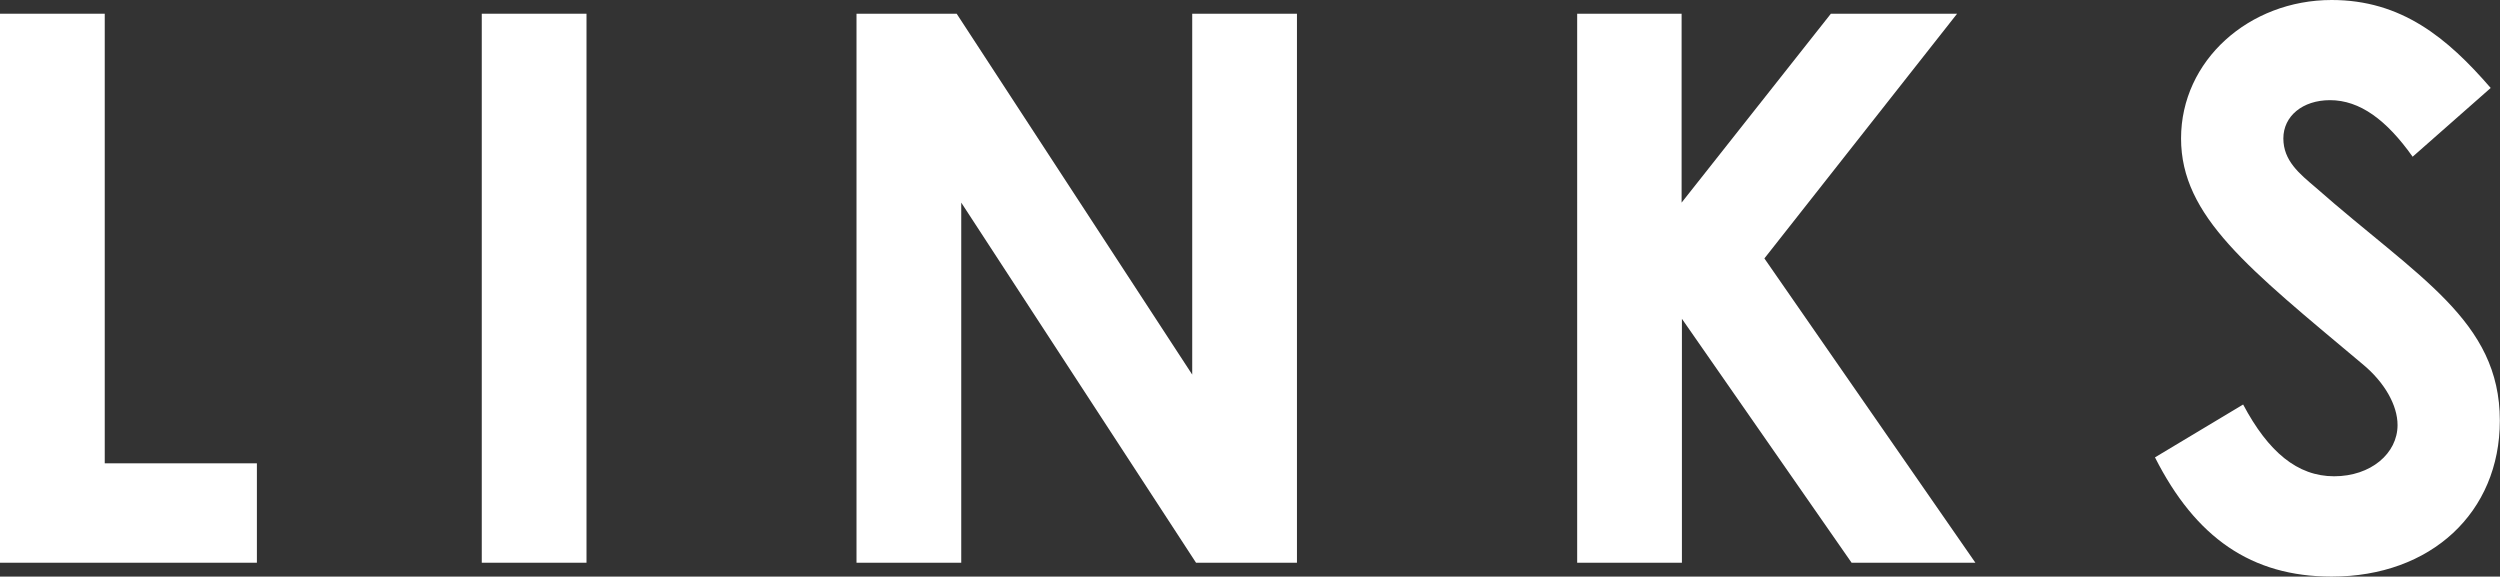 <?xml version="1.0" encoding="UTF-8"?><svg id="b" xmlns="http://www.w3.org/2000/svg" viewBox="0 0 163.98 37.82"><rect x="0" y="0" width="163.98" height="37.82" fill="#333333" stroke="none"/><g id="c"><path d="m0,.9h6.87v29.49h9.98v6.52H0V.9Z" fill="#fff" stroke-width="0"/><path d="m31.6.9h6.87v36.01h-6.87V.9Z" fill="#fff" stroke-width="0"/><path d="m56.18.9h6.57l15.45,23.67V.9h6.87v36.01h-6.62l-15.4-23.62v23.62h-6.87V.9Z" fill="#fff" stroke-width="0"/><path d="m103.43.9h6.87v12.39L120.09.9h8.28l-12.64,16.05,13.84,19.96h-8.12l-11.13-16v16h-6.87V.9Z" fill="#fff" stroke-width="0"/><path d="m147.13,26.53c1.65,3.11,3.56,4.71,5.97,4.71s4.16-1.5,4.16-3.36c0-1.3-.85-2.81-2.31-4.01-7.47-6.27-11.89-9.68-11.89-14.79s4.46-9.08,9.88-9.08c4.56,0,7.57,2.46,10.43,5.77l-5.12,4.51c-1.71-2.41-3.46-3.71-5.42-3.71-1.8,0-3.06,1.05-3.06,2.51s1.05,2.31,2.11,3.21c6.72,5.92,12.09,8.73,12.09,15.3,0,6.02-4.51,10.23-11.03,10.23-5.27,0-8.93-2.56-11.59-7.82l5.77-3.46Z" fill="#fff" stroke-width="0"/></g></svg>